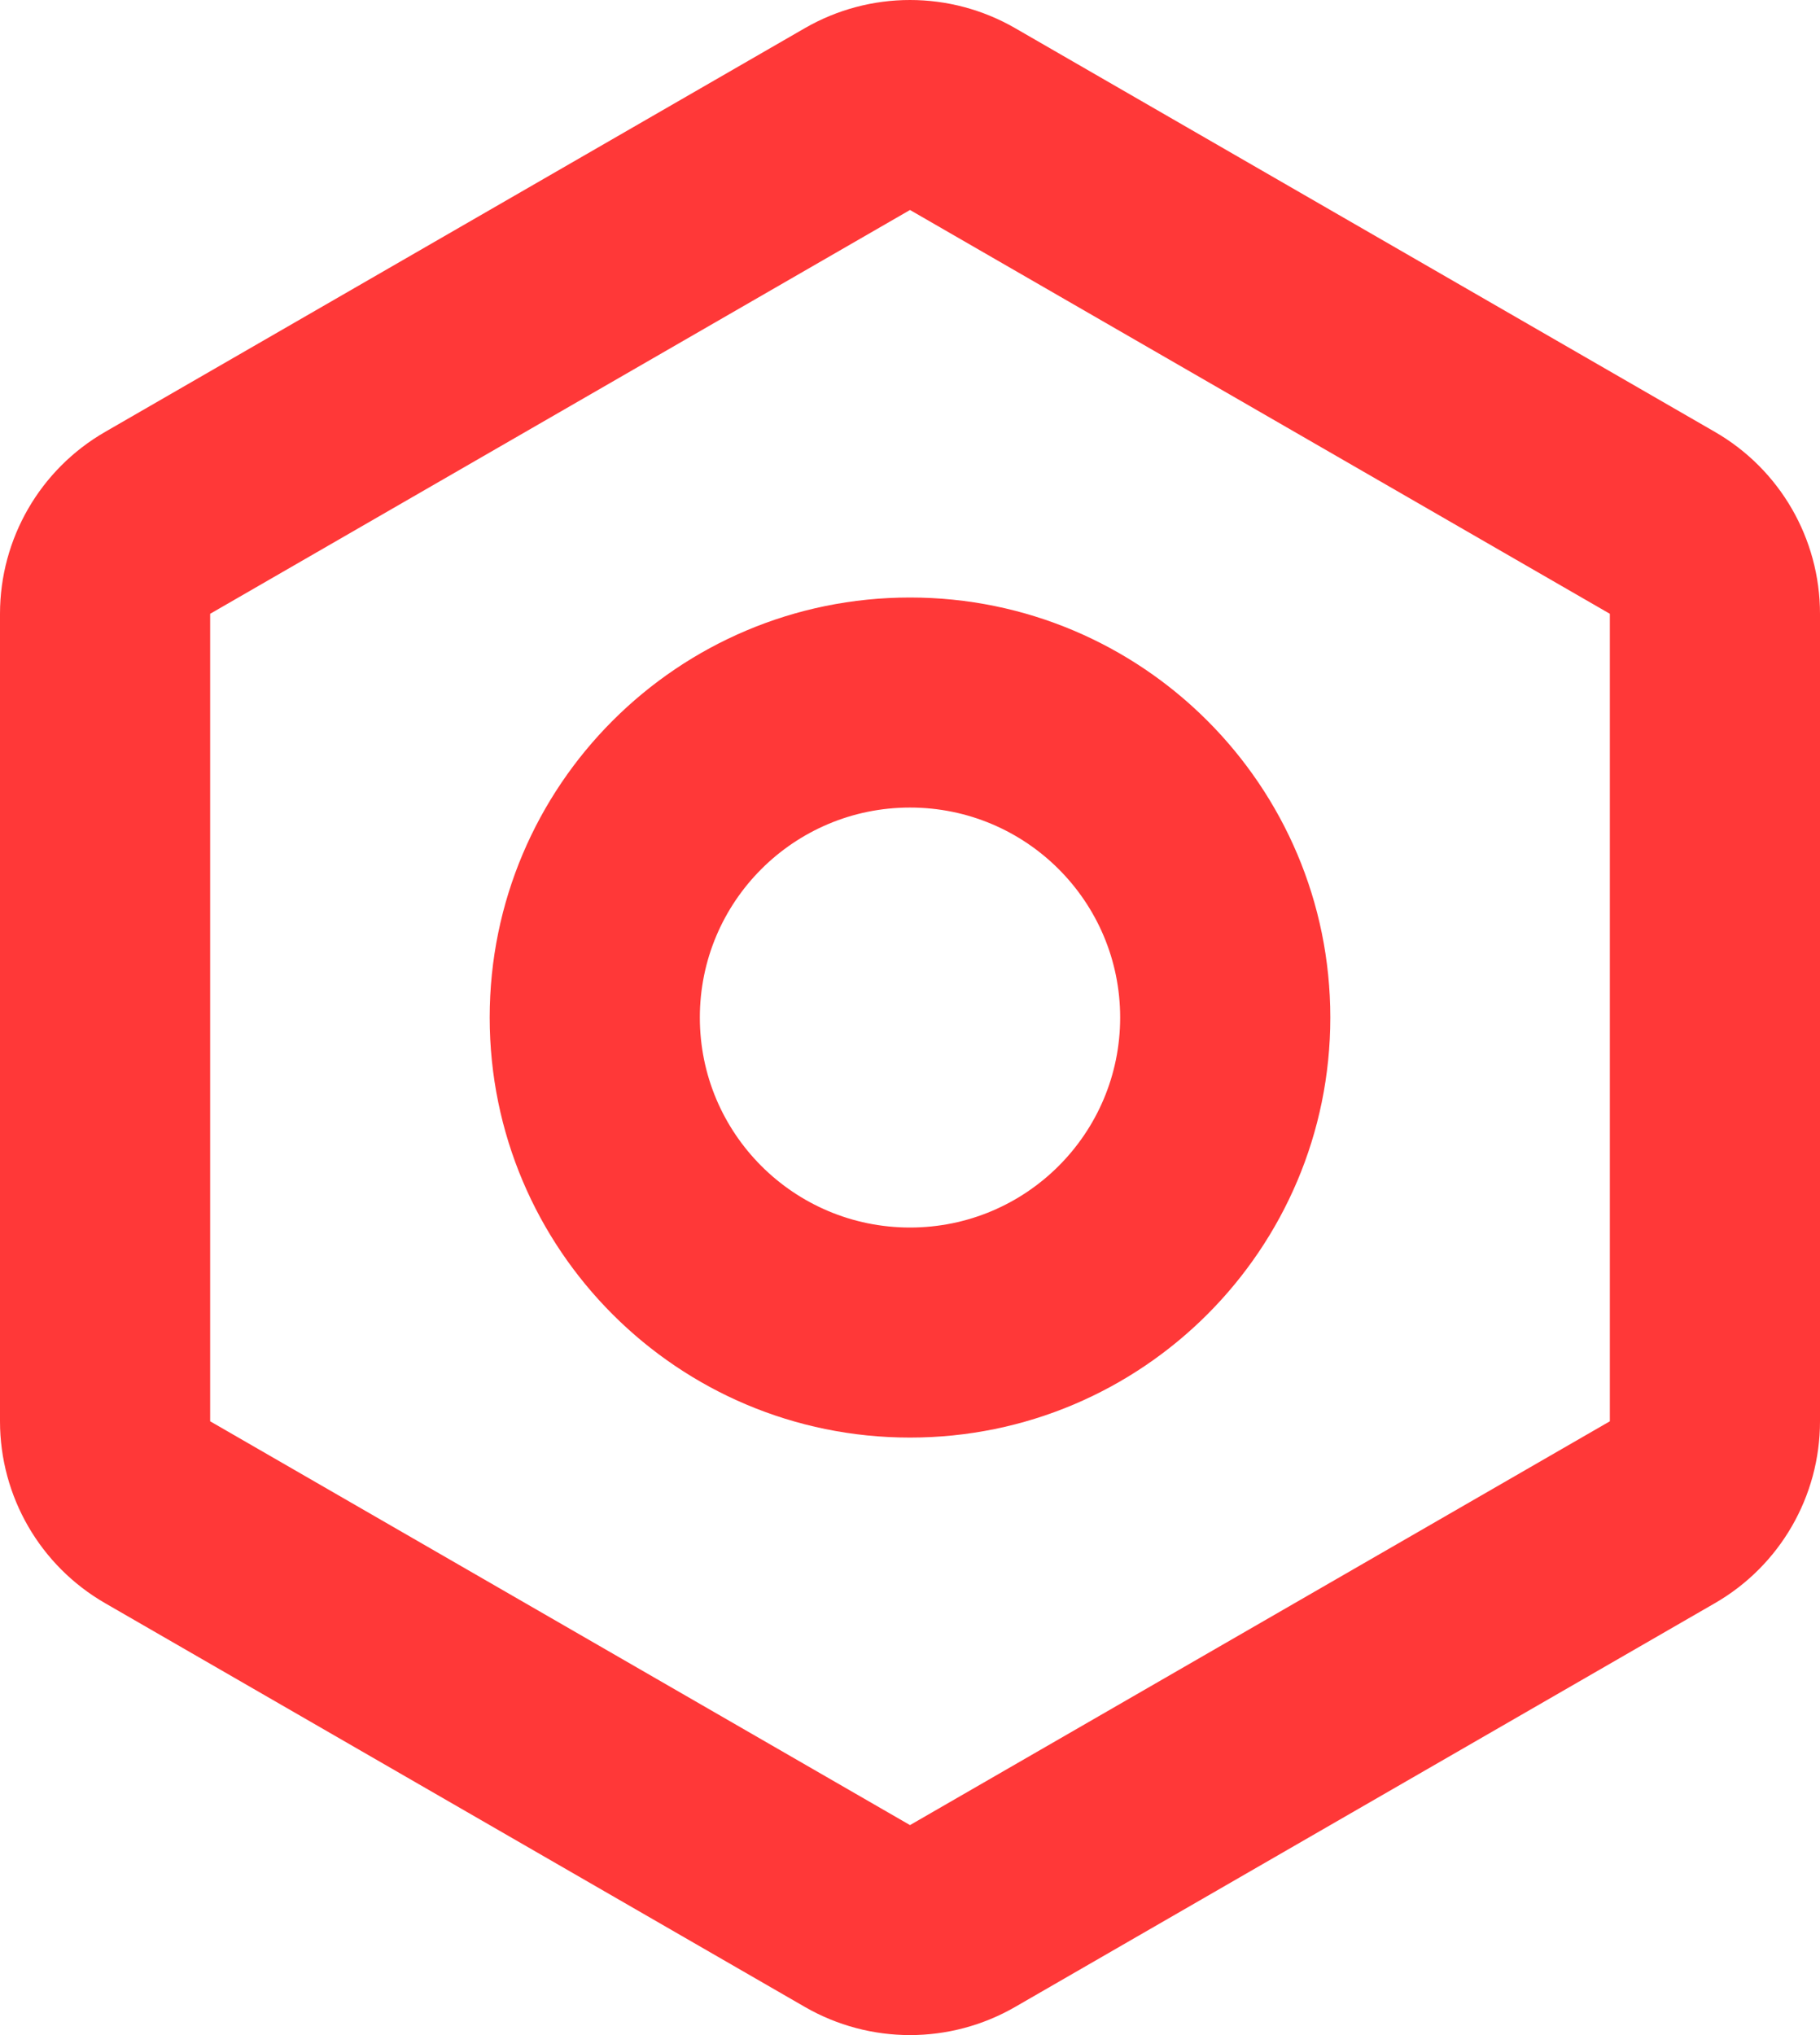 <svg width="34" height="38" viewBox="0 0 34 38" fill="none" xmlns="http://www.w3.org/2000/svg">
<path fill-rule="evenodd" clip-rule="evenodd" d="M17 3.921L30.074 11.461V26.539L17 34.079L3.926 26.539V11.461L17 3.921ZM15.037 0.525C16.252 -0.175 17.748 -0.175 18.963 0.525L32.037 8.065C33.252 8.765 34 10.06 34 11.461V26.539C34 27.94 33.252 29.235 32.037 29.935L18.963 37.475C17.748 38.175 16.252 38.175 15.037 37.475L1.963 29.935C0.748 29.235 0 27.94 0 26.539V11.461C0 10.06 0.748 8.765 1.963 8.065L15.037 0.525ZM9.148 19C9.148 14.669 12.663 11.157 17 11.157C21.336 11.157 24.852 14.669 24.852 19C24.852 23.331 21.336 26.843 17 26.843C12.663 26.843 9.148 23.331 9.148 19ZM17 15.079C14.832 15.079 13.074 16.834 13.074 19C13.074 21.166 14.832 22.921 17 22.921C19.168 22.921 20.926 21.166 20.926 19C20.926 16.834 19.168 15.079 17 15.079Z" fill="#FF3838"/>
</svg>
